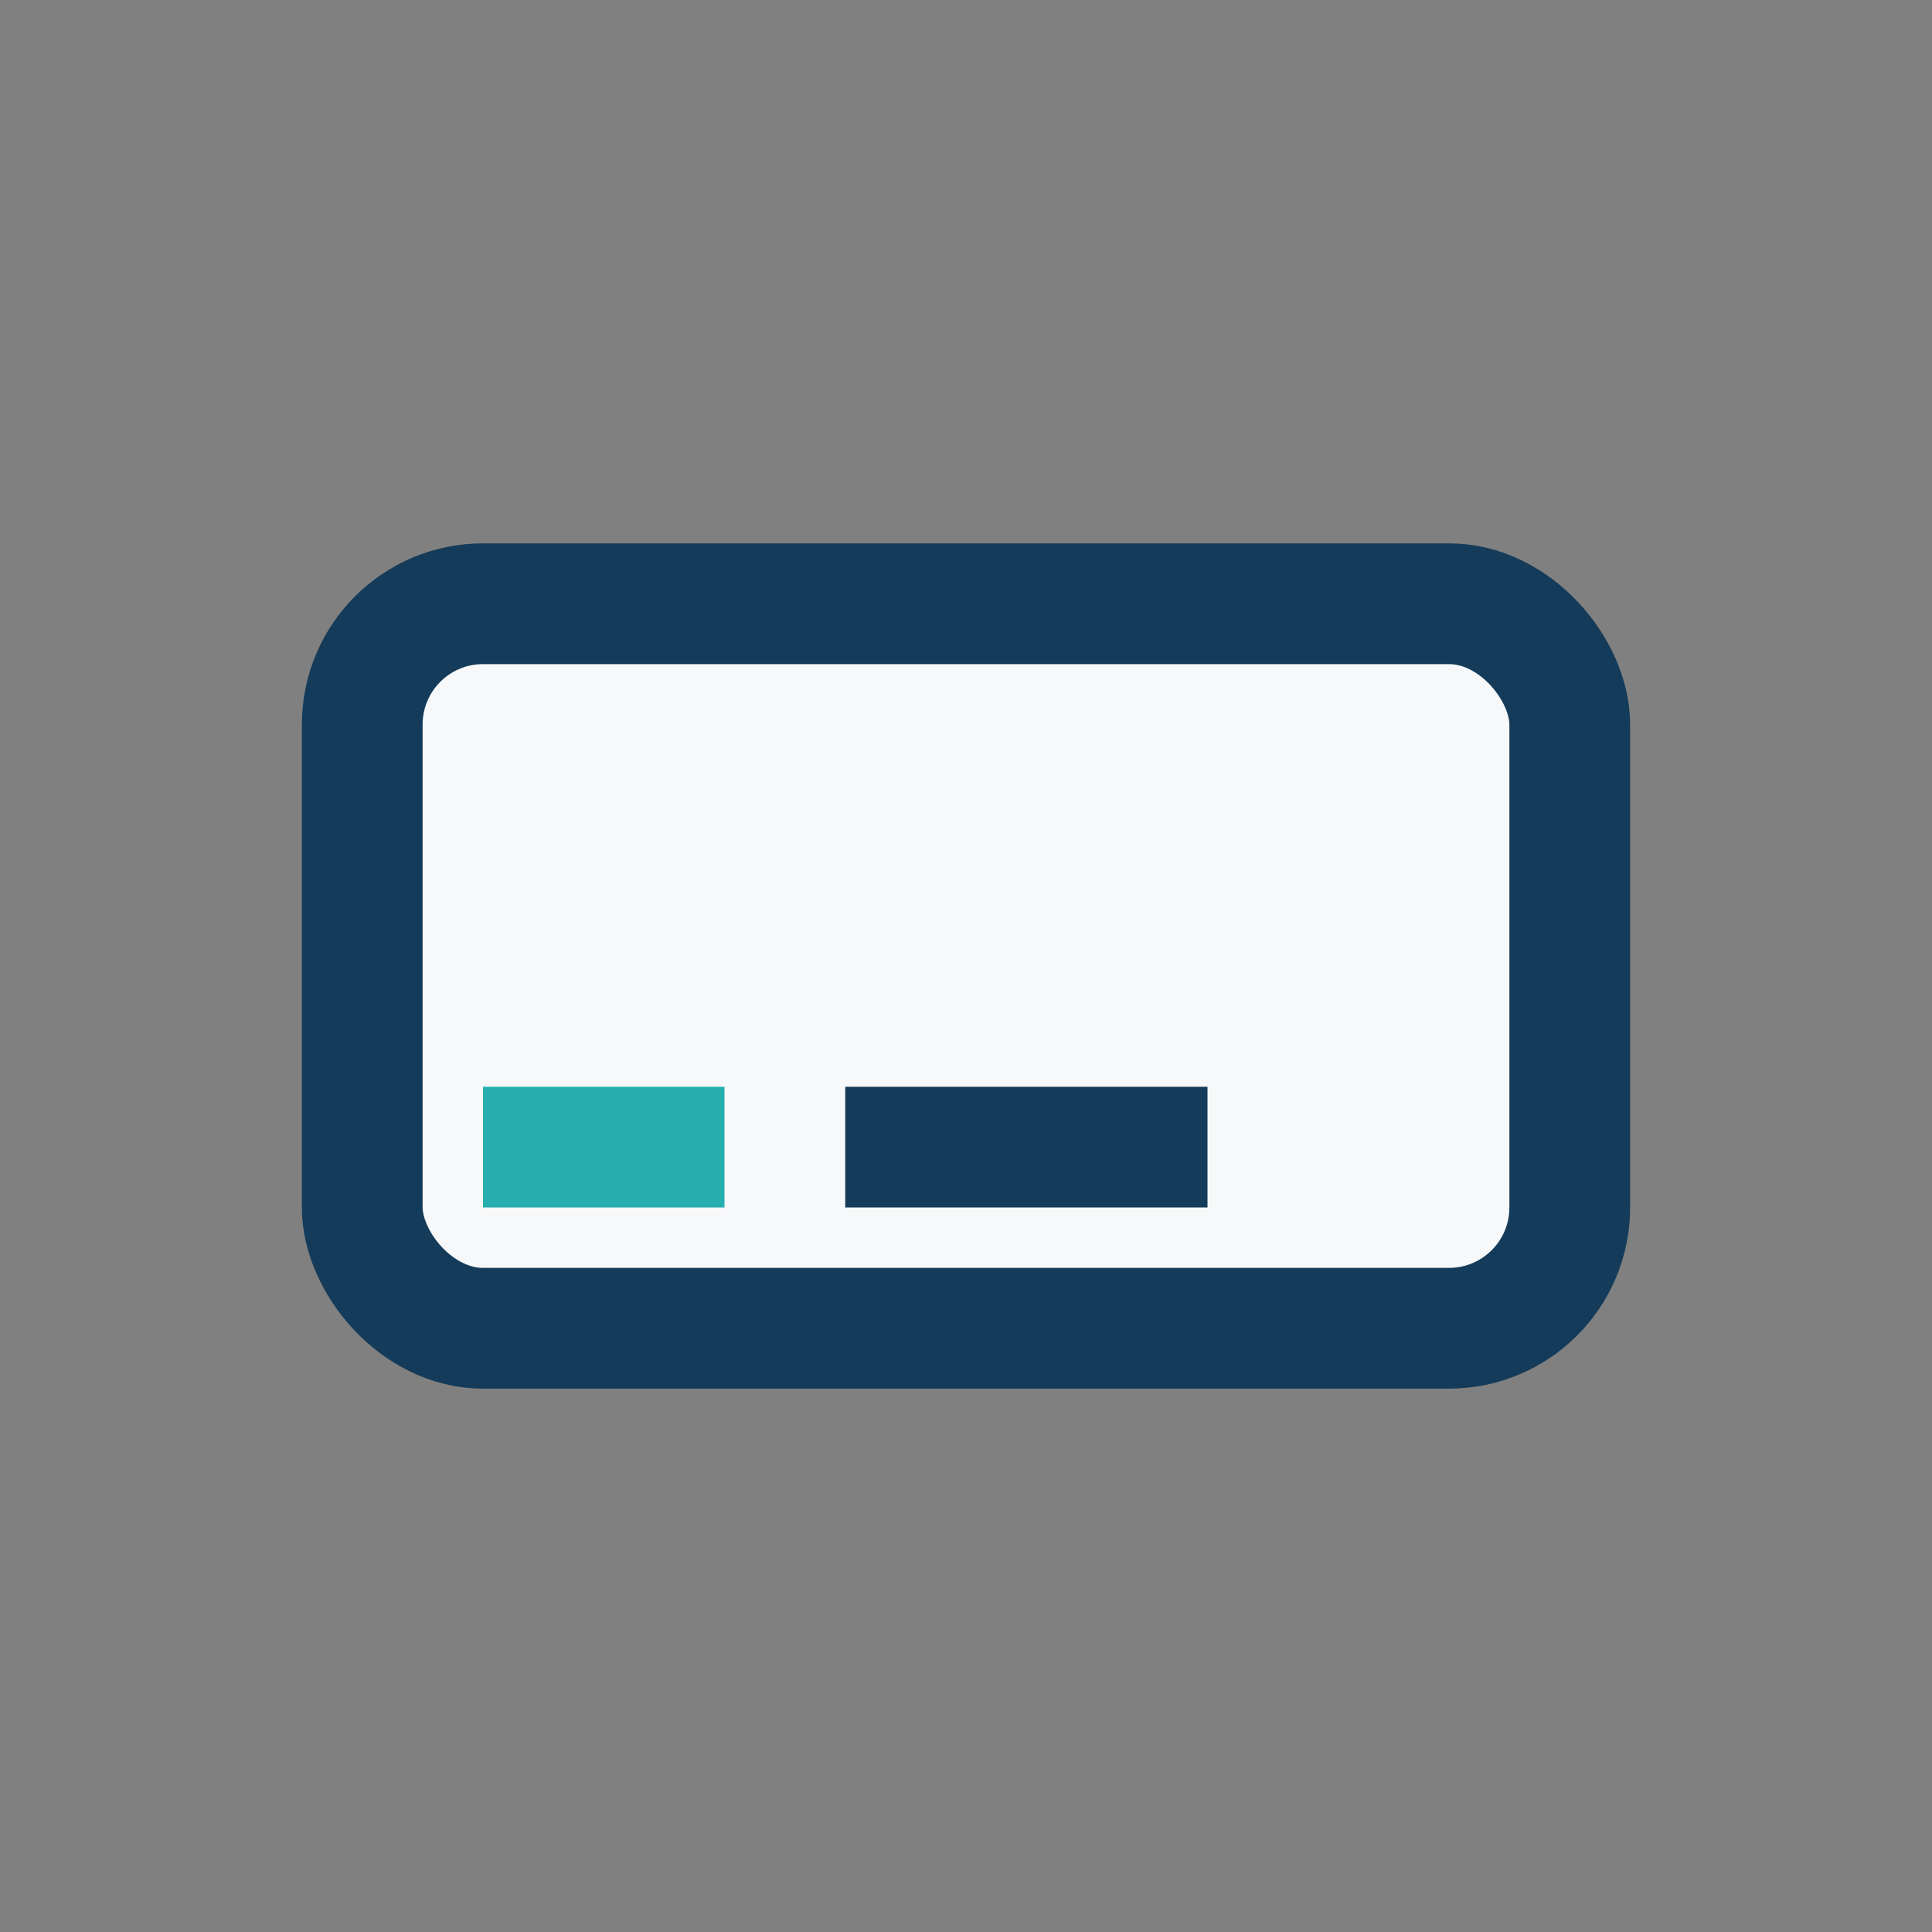 <?xml version="1.0" encoding="UTF-8"?>
<svg xmlns="http://www.w3.org/2000/svg" width="32" height="32" viewBox="0 0 32 32"><rect x="0" y="0" width="32" height="32" fill="#808080" stroke="none"/><rect x="6" y="10" width="20" height="12" rx="2" fill="#F6F8FA" stroke="#143B59" stroke-width="2"/><rect x="8" y="18" width="4" height="2" fill="#27AFAF"/><rect x="14" y="18" width="6" height="2" fill="#143B59"/></svg>